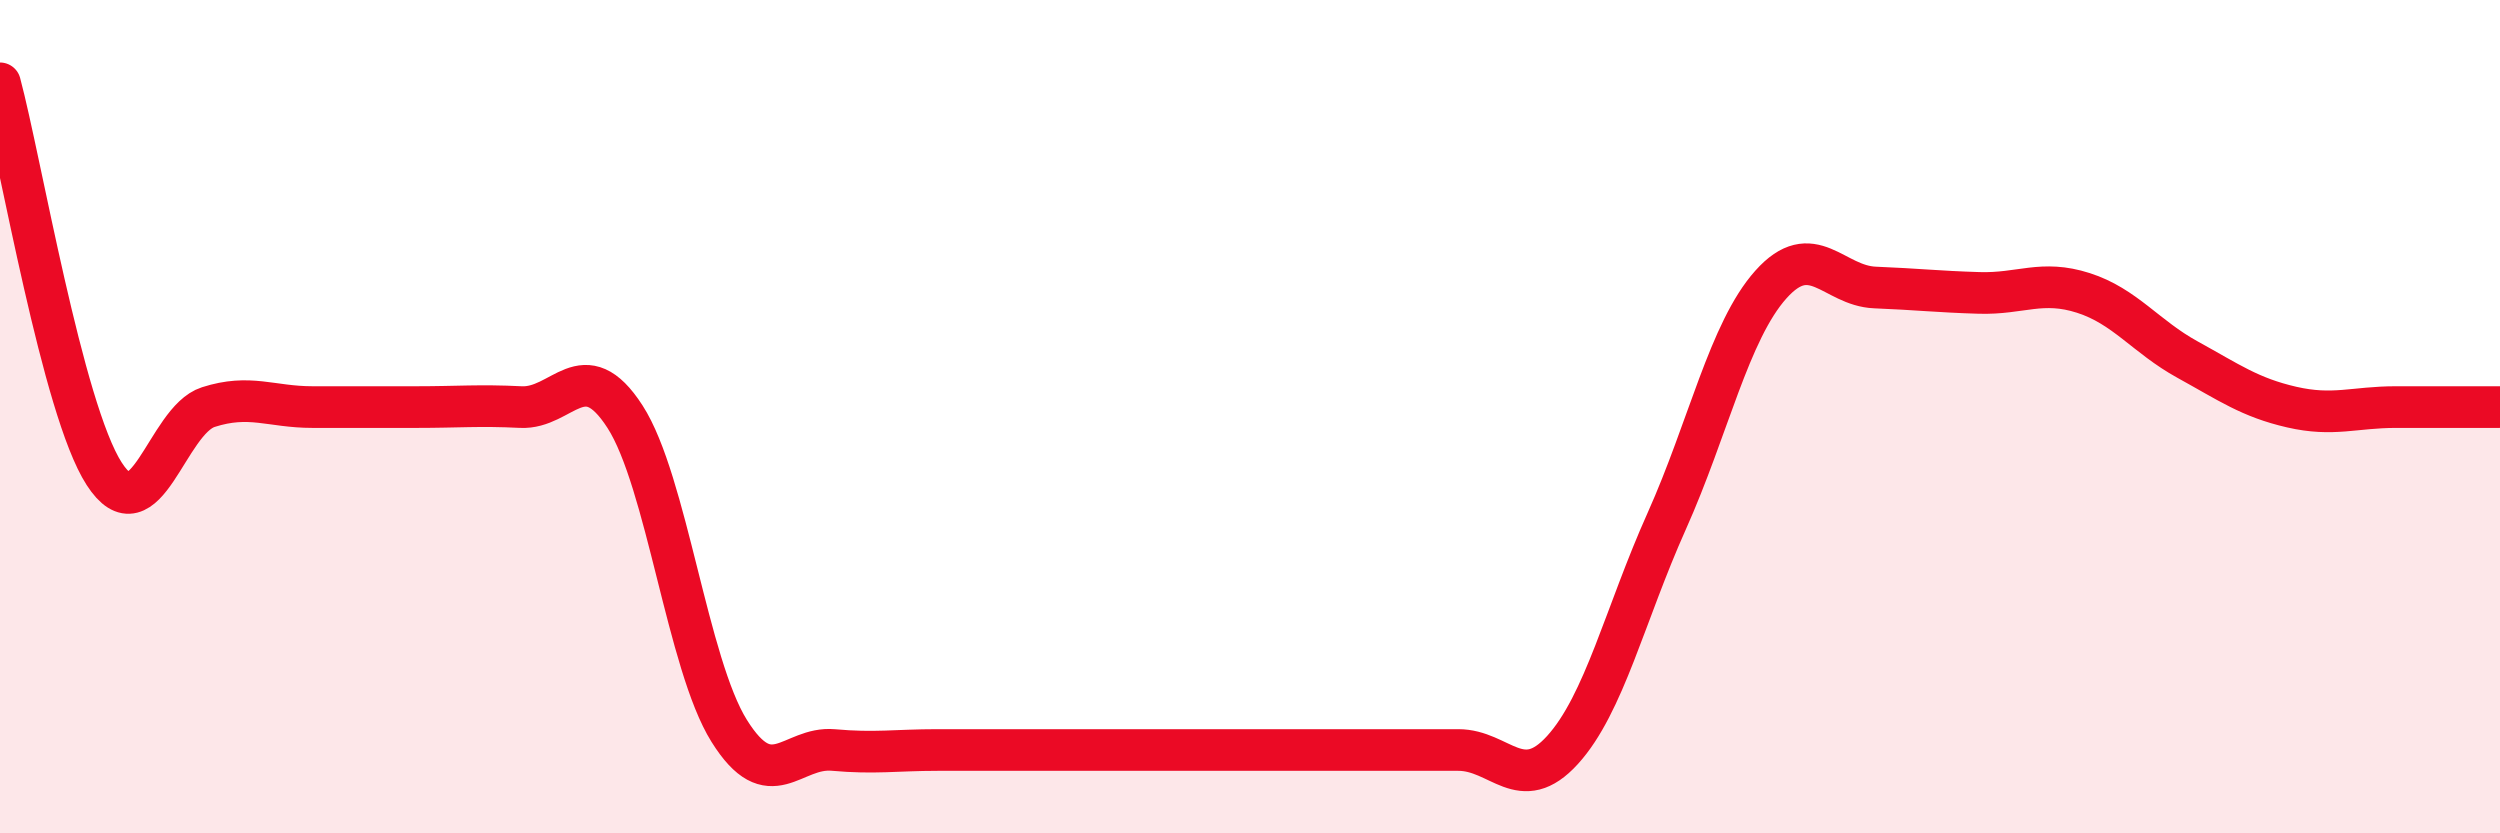 
    <svg width="60" height="20" viewBox="0 0 60 20" xmlns="http://www.w3.org/2000/svg">
      <path
        d="M 0,2 C 0.5,3.87 1.5,9.82 2.5,11.37 C 3.5,12.92 4,10.09 5,9.77 C 6,9.45 6.5,9.77 7.5,9.77 C 8.5,9.77 9,9.77 10,9.77 C 11,9.77 11.5,9.72 12.5,9.77 C 13.5,9.82 14,8.45 15,10 C 16,11.55 16.5,15.94 17.5,17.54 C 18.5,19.14 19,17.91 20,18 C 21,18.09 21.5,18 22.5,18 C 23.5,18 24,18 25,18 C 26,18 26.5,18 27.5,18 C 28.5,18 29,18 30,18 C 31,18 31.5,18 32.5,18 C 33.5,18 34,18 35,18 C 36,18 36.5,19.1 37.5,18 C 38.5,16.9 39,14.74 40,12.51 C 41,10.28 41.5,7.95 42.5,6.83 C 43.5,5.71 44,6.86 45,6.9 C 46,6.94 46.5,7 47.5,7.03 C 48.5,7.06 49,6.71 50,7.03 C 51,7.35 51.5,8.08 52.5,8.63 C 53.5,9.18 54,9.54 55,9.77 C 56,10 56.5,9.77 57.5,9.77 C 58.5,9.77 59.5,9.77 60,9.77L60 20L0 20Z"
        fill="#EB0A25"
        opacity="0.1"
        stroke-linecap="round"
        stroke-linejoin="round"
      />
      <path
        d="M 0,2 C 0.5,3.87 1.5,9.82 2.5,11.37 C 3.5,12.92 4,10.09 5,9.77 C 6,9.45 6.5,9.77 7.5,9.77 C 8.5,9.77 9,9.77 10,9.77 C 11,9.77 11.5,9.72 12.5,9.77 C 13.5,9.82 14,8.45 15,10 C 16,11.55 16.5,15.94 17.5,17.54 C 18.5,19.14 19,17.91 20,18 C 21,18.09 21.5,18 22.5,18 C 23.5,18 24,18 25,18 C 26,18 26.5,18 27.5,18 C 28.5,18 29,18 30,18 C 31,18 31.5,18 32.5,18 C 33.5,18 34,18 35,18 C 36,18 36.5,19.1 37.5,18 C 38.5,16.9 39,14.74 40,12.51 C 41,10.28 41.5,7.95 42.5,6.83 C 43.5,5.71 44,6.86 45,6.9 C 46,6.94 46.5,7 47.5,7.03 C 48.5,7.06 49,6.71 50,7.03 C 51,7.35 51.5,8.08 52.5,8.63 C 53.5,9.18 54,9.54 55,9.77 C 56,10 56.5,9.77 57.5,9.77 C 58.5,9.77 59.5,9.77 60,9.77"
        stroke="#EB0A25"
        stroke-width="1"
        fill="none"
        stroke-linecap="round"
        stroke-linejoin="round"
      />
    </svg>
  